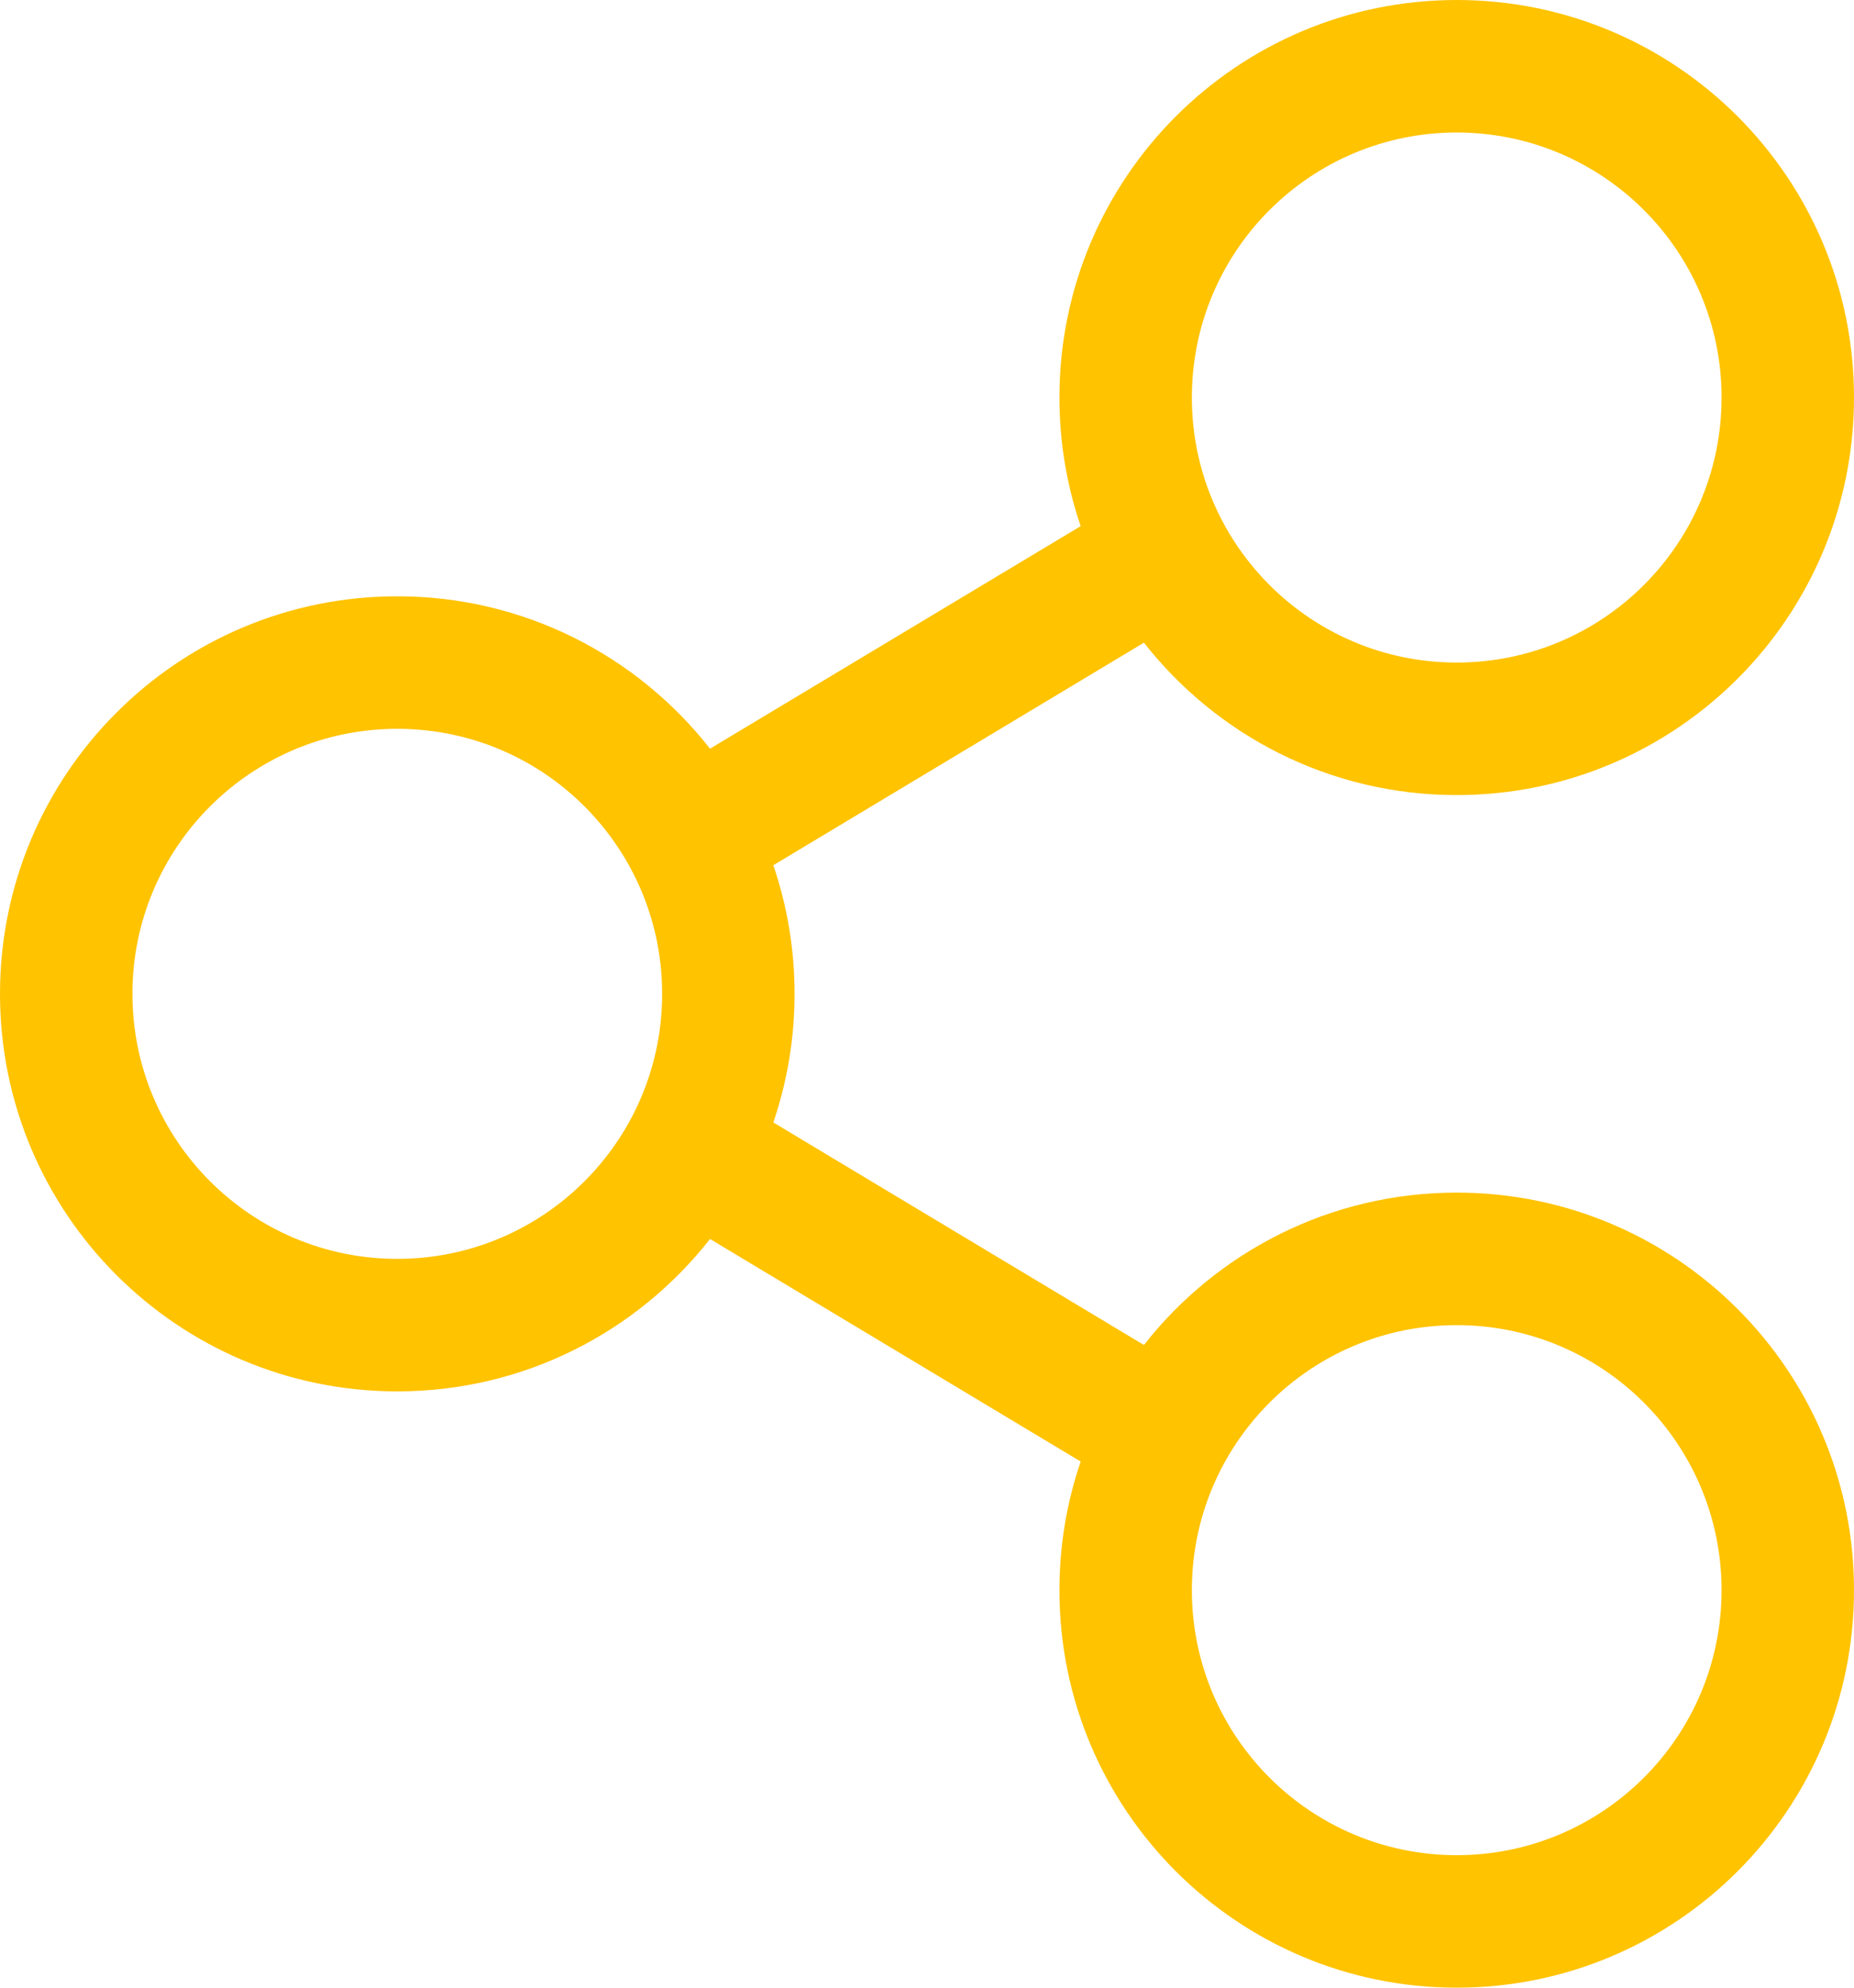 <svg width="28" height="30" viewBox="0 0 28 30" fill="none" xmlns="http://www.w3.org/2000/svg">
<path id="Vector (Stroke)" fill-rule="evenodd" clip-rule="evenodd" d="M19.012 8.659C19.744 9.482 20.812 10 22 10C24.209 10 26 8.209 26 6C26 3.791 24.209 2 22 2C19.791 2 18 3.791 18 6C18 6.301 18.033 6.594 18.096 6.876C18.247 7.551 18.568 8.161 19.012 8.659ZM17.276 9.7C18.375 11.1 20.082 12 22 12C25.314 12 28 9.314 28 6C28 2.686 25.314 0 22 0C18.686 0 16 2.686 16 6C16 6.679 16.113 7.332 16.321 7.941L10.723 11.3C9.625 9.9 7.918 9 6 9C2.686 9 0 11.686 0 15C0 18.314 2.686 21 6 21C7.918 21 9.625 20.1 10.723 18.7L16.321 22.059C16.113 22.668 16 23.321 16 24C16 27.314 18.686 30 22 30C25.314 30 28 27.314 28 24C28 20.686 25.314 18 22 18C20.082 18 18.375 18.9 17.276 20.3L11.679 16.941C11.887 16.332 12 15.679 12 15C12 14.321 11.887 13.668 11.679 13.059L17.276 9.7ZM9.904 14.124C9.753 13.45 9.432 12.839 8.988 12.341C8.256 11.518 7.188 11 6 11C3.791 11 2 12.791 2 15C2 17.209 3.791 19 6 19C7.188 19 8.256 18.482 8.988 17.659C9.432 17.161 9.753 16.55 9.904 15.876C9.967 15.594 10 15.301 10 15C10 14.699 9.967 14.406 9.904 14.124ZM19.012 21.341C18.568 21.839 18.247 22.45 18.096 23.124C18.033 23.406 18 23.699 18 24C18 26.209 19.791 28 22 28C24.209 28 26 26.209 26 24C26 21.791 24.209 20 22 20C20.812 20 19.744 20.518 19.012 21.341Z" fill="#FFC300"/>
</svg>
